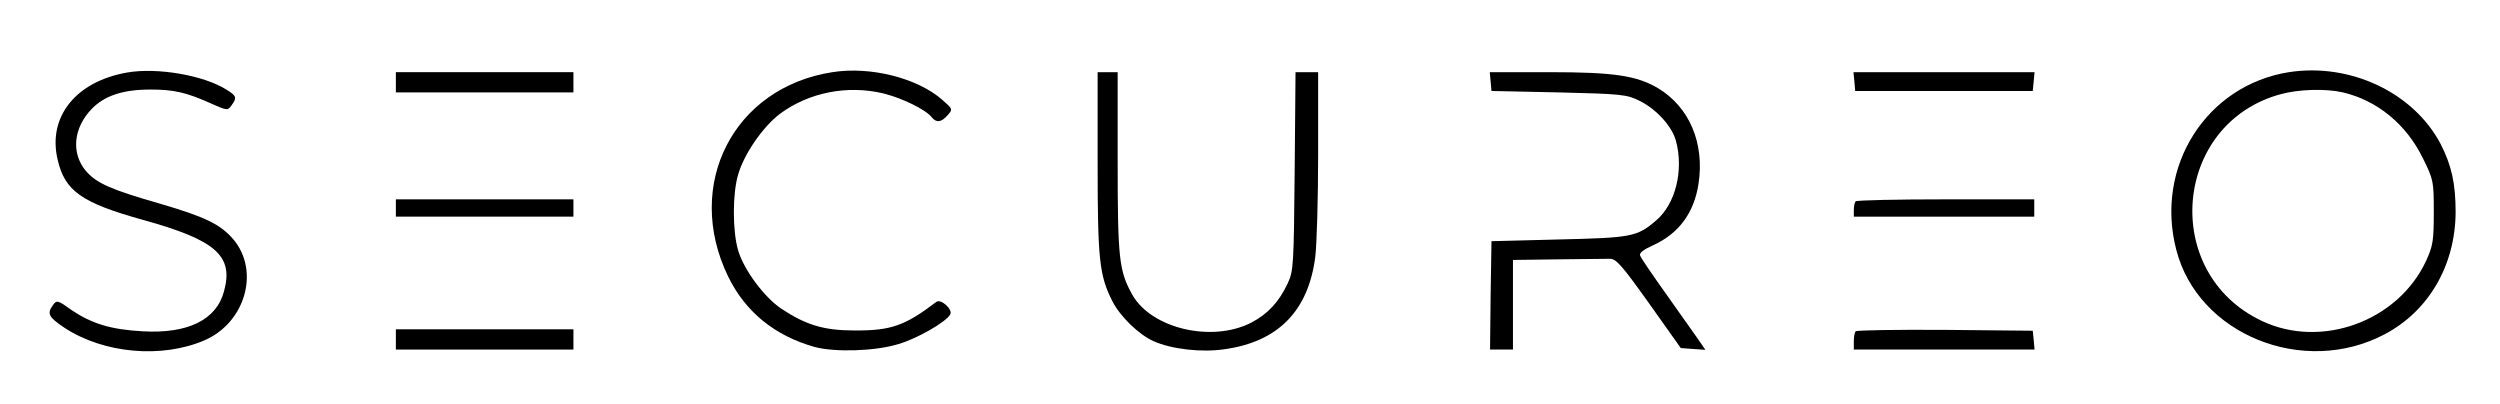 <?xml version="1.0" encoding="UTF-8"?>
<svg xmlns="http://www.w3.org/2000/svg" xmlns:xlink="http://www.w3.org/1999/xlink" width="136px" height="22px" viewBox="0 0 135 22" version="1.1">
<g id="surface1">
<path style=" stroke:none;fill-rule:nonzero;fill:rgb(0%,0%,0%);fill-opacity:1;" d="M 6.418 3.945 C 3.633 4.43 2.086 6.348 2.633 8.676 C 3.023 10.387 3.93 11.031 7.277 11.961 C 11.234 13.059 12.219 13.906 11.688 15.84 C 11.281 17.398 9.723 18.164 7.262 18.023 C 5.547 17.93 4.504 17.613 3.41 16.879 C 2.648 16.328 2.586 16.312 2.383 16.594 C 2.039 17.062 2.148 17.254 2.992 17.82 C 5.125 19.234 8.305 19.516 10.625 18.512 C 12.84 17.555 13.648 14.754 12.199 13.027 C 11.5 12.207 10.672 11.801 8.195 11.078 C 5.516 10.309 4.738 9.965 4.16 9.285 C 3.367 8.328 3.488 6.961 4.488 5.926 C 5.188 5.203 6.188 4.871 7.695 4.871 C 8.945 4.871 9.645 5.027 10.969 5.625 C 11.859 6.02 11.891 6.02 12.094 5.734 C 12.402 5.312 12.371 5.215 11.809 4.871 C 10.562 4.086 8.023 3.66 6.418 3.945 Z M 6.418 3.945 "/>
<path style=" stroke:none;fill-rule:nonzero;fill:rgb(0%,0%,0%);fill-opacity:1;" d="M 44.781 3.926 C 39.391 4.762 36.695 10.059 39.109 15.039 C 40.043 16.957 41.633 18.258 43.801 18.871 C 44.906 19.172 47.117 19.109 48.383 18.715 C 49.395 18.418 50.938 17.535 51.188 17.113 C 51.359 16.848 50.688 16.234 50.438 16.422 C 48.723 17.727 47.961 17.992 45.969 17.977 C 44.312 17.977 43.332 17.676 41.992 16.785 C 41.059 16.152 39.969 14.68 39.656 13.625 C 39.344 12.574 39.344 10.527 39.656 9.492 C 39.984 8.359 41.012 6.883 41.93 6.191 C 43.504 5.027 45.578 4.621 47.523 5.074 C 48.551 5.328 49.828 5.941 50.172 6.363 C 50.438 6.695 50.703 6.664 51.047 6.27 C 51.34 5.941 51.34 5.941 50.75 5.422 C 49.395 4.242 46.855 3.598 44.781 3.926 Z M 44.781 3.926 "/>
<path style=" stroke:none;fill-rule:nonzero;fill:rgb(0%,0%,0%);fill-opacity:1;" d="M 124.016 3.926 C 119.527 4.637 116.707 9.066 117.891 13.594 C 119.074 18.195 124.809 20.523 129.234 18.18 C 131.633 16.91 133.066 14.426 133.086 11.551 C 133.086 9.965 132.863 8.988 132.258 7.809 C 130.777 5.027 127.348 3.41 124.016 3.926 Z M 126.957 5.027 C 128.828 5.469 130.402 6.758 131.305 8.609 C 131.883 9.773 131.898 9.855 131.898 11.535 C 131.898 13.105 131.852 13.371 131.48 14.191 C 129.953 17.473 125.789 18.996 122.551 17.461 C 117.02 14.863 117.703 6.707 123.578 5.121 C 124.562 4.855 126.008 4.809 126.957 5.027 Z M 126.957 5.027 "/>
<path style=" stroke:none;fill-rule:nonzero;fill:rgb(0%,0%,0%);fill-opacity:1;" d="M 21.035 4.477 L 21.035 5.027 L 30.695 5.027 L 30.695 3.926 L 21.035 3.926 Z M 21.035 4.477 "/>
<path style=" stroke:none;fill-rule:nonzero;fill:rgb(0%,0%,0%);fill-opacity:1;" d="M 59.211 8.895 C 59.211 14.141 59.305 14.977 60.008 16.375 C 60.426 17.207 61.441 18.195 62.25 18.559 C 63.23 18.996 64.867 19.188 66.129 18.996 C 69.027 18.59 70.68 16.91 71.051 13.969 C 71.133 13.324 71.207 10.812 71.207 8.359 L 71.207 3.926 L 69.977 3.926 L 69.93 9.305 C 69.883 14.379 69.867 14.742 69.559 15.398 C 69.074 16.438 68.465 17.082 67.562 17.555 C 65.414 18.652 62.125 17.867 61.094 16.027 C 60.379 14.742 60.301 14.078 60.301 8.832 L 60.301 3.926 L 59.211 3.926 Z M 59.211 8.895 "/>
<path style=" stroke:none;fill-rule:nonzero;fill:rgb(0%,0%,0%);fill-opacity:1;" d="M 80.59 4.43 L 80.637 4.949 L 84.297 5.027 C 87.723 5.109 88.008 5.141 88.691 5.484 C 89.613 5.941 90.453 6.867 90.668 7.652 C 91.105 9.242 90.656 11.094 89.594 11.992 C 88.551 12.887 88.254 12.934 84.297 13.027 L 80.637 13.121 L 80.59 16.059 L 80.559 19.016 L 81.805 19.016 L 81.805 14.141 L 84.219 14.109 C 85.543 14.098 86.82 14.078 87.055 14.078 C 87.414 14.066 87.691 14.379 89.207 16.5 L 90.934 18.934 L 91.605 18.984 L 92.273 19.031 L 91.918 18.512 C 91.715 18.227 90.934 17.113 90.172 16.043 C 89.41 14.977 88.754 14.016 88.723 13.906 C 88.66 13.766 88.91 13.578 89.391 13.359 C 90.812 12.727 91.652 11.598 91.898 10.008 C 92.242 7.793 91.402 5.816 89.688 4.793 C 88.535 4.117 87.32 3.926 83.781 3.926 L 80.543 3.926 Z M 80.59 4.43 "/>
<path style=" stroke:none;fill-rule:nonzero;fill:rgb(0%,0%,0%);fill-opacity:1;" d="M 100.379 4.43 L 100.422 4.949 L 110.082 4.949 L 110.133 4.43 L 110.18 3.926 L 100.328 3.926 Z M 100.379 4.43 "/>
<path style=" stroke:none;fill-rule:nonzero;fill:rgb(0%,0%,0%);fill-opacity:1;" d="M 21.035 11.316 L 21.035 11.785 L 30.695 11.785 L 30.695 10.844 L 21.035 10.844 Z M 21.035 11.316 "/>
<path style=" stroke:none;fill-rule:nonzero;fill:rgb(0%,0%,0%);fill-opacity:1;" d="M 100.453 10.953 C 100.391 11 100.348 11.219 100.348 11.426 L 100.348 11.785 L 110.164 11.785 L 110.164 10.844 L 105.363 10.844 C 102.715 10.844 100.504 10.891 100.453 10.953 Z M 100.453 10.953 "/>
<path style=" stroke:none;fill-rule:nonzero;fill:rgb(0%,0%,0%);fill-opacity:1;" d="M 21.035 18.465 L 21.035 19.016 L 30.695 19.016 L 30.695 17.914 L 21.035 17.914 Z M 21.035 18.465 "/>
<path style=" stroke:none;fill-rule:nonzero;fill:rgb(0%,0%,0%);fill-opacity:1;" d="M 100.453 18.023 C 100.391 18.074 100.348 18.32 100.348 18.574 L 100.348 19.016 L 110.18 19.016 L 110.133 18.496 L 110.082 17.992 L 105.316 17.945 C 102.699 17.93 100.516 17.961 100.453 18.023 Z M 100.453 18.023 "/>
</g>
</svg>
